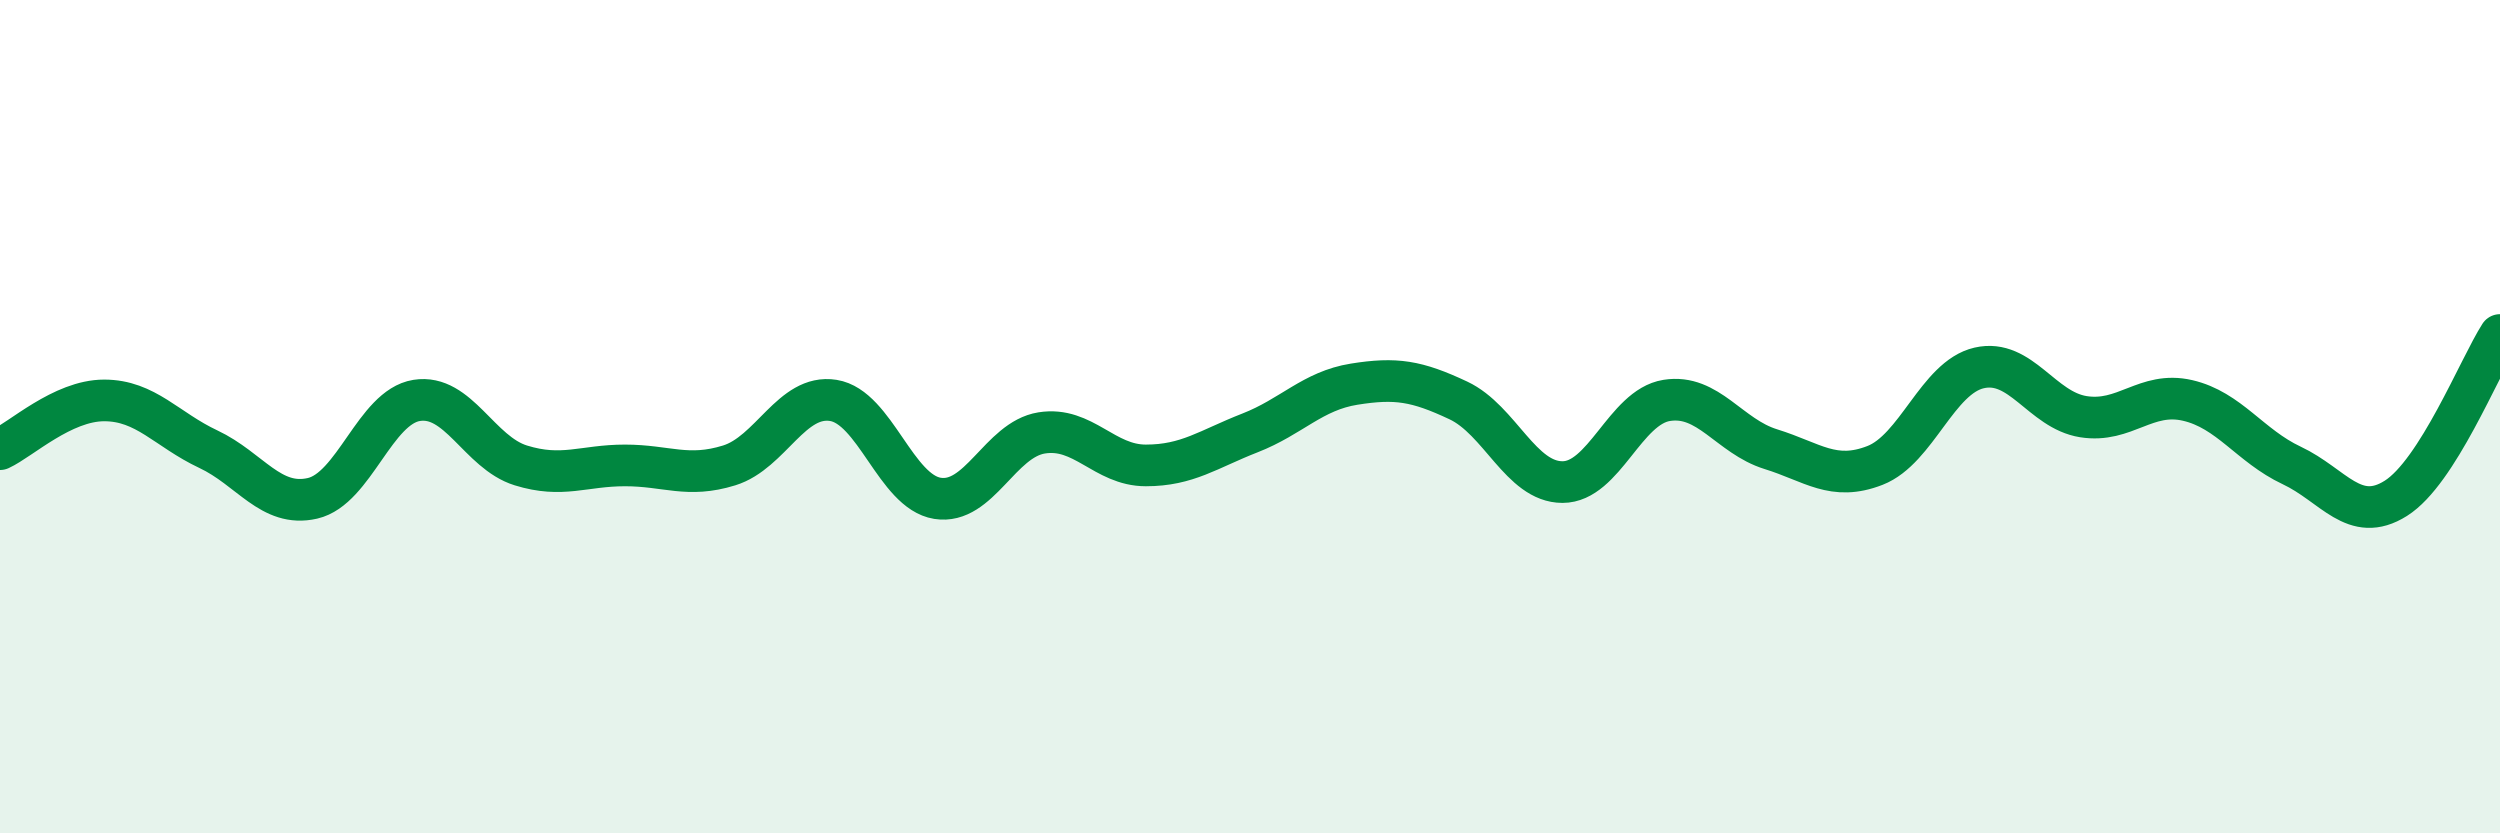 
    <svg width="60" height="20" viewBox="0 0 60 20" xmlns="http://www.w3.org/2000/svg">
      <path
        d="M 0,10.78 C 0.5,10.55 1.5,9.61 2.5,9.61 C 3.5,9.61 4,10.31 5,10.78 C 6,11.25 6.5,12.19 7.5,11.96 C 8.5,11.73 9,9.77 10,9.61 C 11,9.45 11.5,10.86 12.5,11.17 C 13.5,11.48 14,11.17 15,11.17 C 16,11.17 16.5,11.48 17.5,11.17 C 18.5,10.86 19,9.45 20,9.61 C 21,9.77 21.5,11.8 22.5,11.96 C 23.5,12.12 24,10.55 25,10.39 C 26,10.23 26.5,11.17 27.5,11.17 C 28.5,11.17 29,10.78 30,10.39 C 31,10 31.5,9.38 32.5,9.22 C 33.5,9.06 34,9.14 35,9.61 C 36,10.08 36.5,11.57 37.5,11.57 C 38.5,11.57 39,9.77 40,9.61 C 41,9.45 41.5,10.47 42.5,10.78 C 43.5,11.09 44,11.56 45,11.17 C 46,10.78 46.5,9.06 47.5,8.83 C 48.5,8.6 49,9.84 50,10 C 51,10.16 51.5,9.38 52.5,9.61 C 53.5,9.84 54,10.7 55,11.17 C 56,11.64 56.5,12.59 57.5,11.96 C 58.5,11.33 59.5,8.82 60,8.04L60 20L0 20Z"
        fill="#008740"
        opacity="0.1"
        stroke-linecap="round"
        stroke-linejoin="round"
      />
      <path
        d="M 0,10.78 C 0.5,10.55 1.5,9.61 2.5,9.61 C 3.5,9.61 4,10.31 5,10.78 C 6,11.25 6.5,12.19 7.5,11.96 C 8.5,11.73 9,9.77 10,9.61 C 11,9.45 11.5,10.86 12.5,11.17 C 13.5,11.48 14,11.17 15,11.17 C 16,11.17 16.5,11.48 17.5,11.17 C 18.5,10.86 19,9.45 20,9.61 C 21,9.77 21.5,11.8 22.5,11.96 C 23.5,12.12 24,10.55 25,10.39 C 26,10.23 26.5,11.17 27.5,11.17 C 28.5,11.17 29,10.78 30,10.39 C 31,10 31.5,9.38 32.5,9.22 C 33.5,9.06 34,9.14 35,9.61 C 36,10.08 36.5,11.57 37.5,11.57 C 38.5,11.57 39,9.77 40,9.61 C 41,9.45 41.5,10.47 42.5,10.78 C 43.5,11.09 44,11.56 45,11.17 C 46,10.78 46.5,9.06 47.5,8.83 C 48.5,8.6 49,9.84 50,10 C 51,10.16 51.5,9.38 52.5,9.61 C 53.5,9.84 54,10.7 55,11.17 C 56,11.64 56.5,12.59 57.5,11.96 C 58.5,11.33 59.5,8.82 60,8.04"
        stroke="#008740"
        stroke-width="1"
        fill="none"
        stroke-linecap="round"
        stroke-linejoin="round"
      />
    </svg>
  